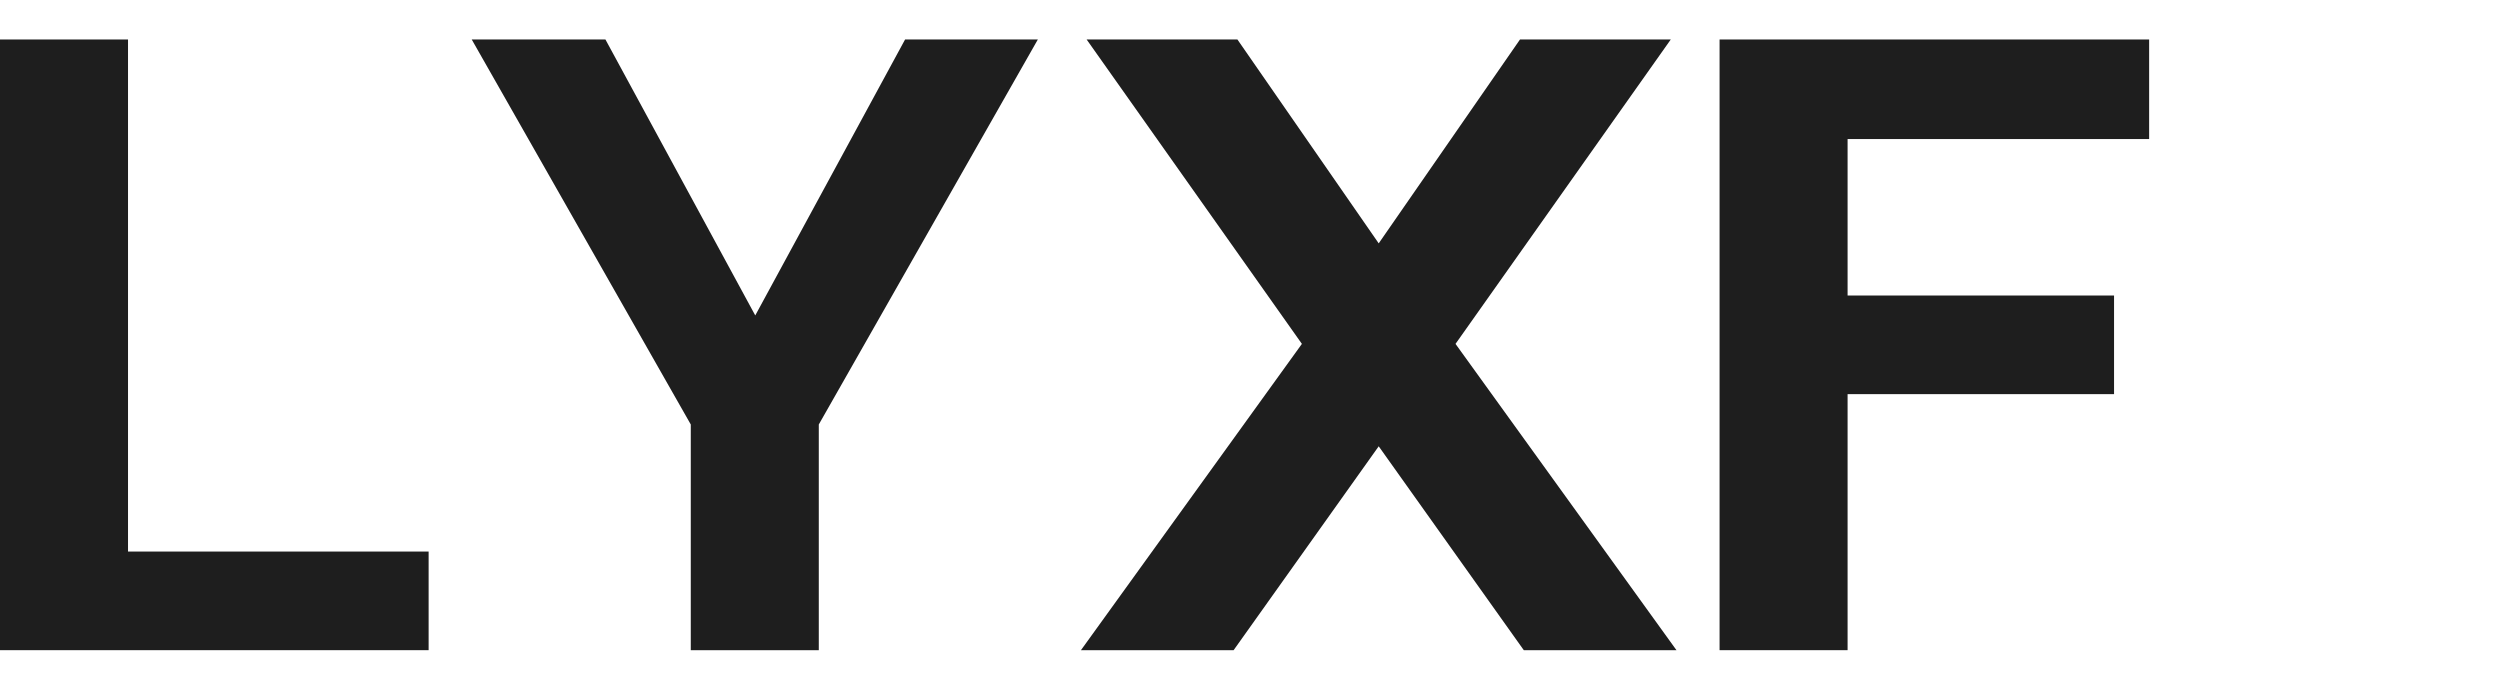 <svg width="58" height="16" viewBox="0 0 58 16" fill="none" xmlns="http://www.w3.org/2000/svg">
<path d="M0 15.084V0.916H2.97V12.796H9.944V15.084H0Z" fill="#1E1E1E"/>
<path d="M16.026 15.084V9.848L10.944 0.916H14.046L17.522 7.318L20.998 0.916H24.078L18.996 9.848V15.084H16.026Z" fill="#1E1E1E"/>
<path d="M25.078 15.084L30.204 7.978L25.21 0.916H28.708L31.986 5.646L35.264 0.916H38.762L33.768 7.978L38.894 15.084H35.352L31.986 10.354L28.62 15.084H25.078Z" fill="#1E1E1E"/>
<path d="M39.894 15.084V0.916H49.86V3.226H42.864V6.856H49.046V9.144H42.864V15.084H39.894Z" fill="#1E1E1E"/>
</svg>
